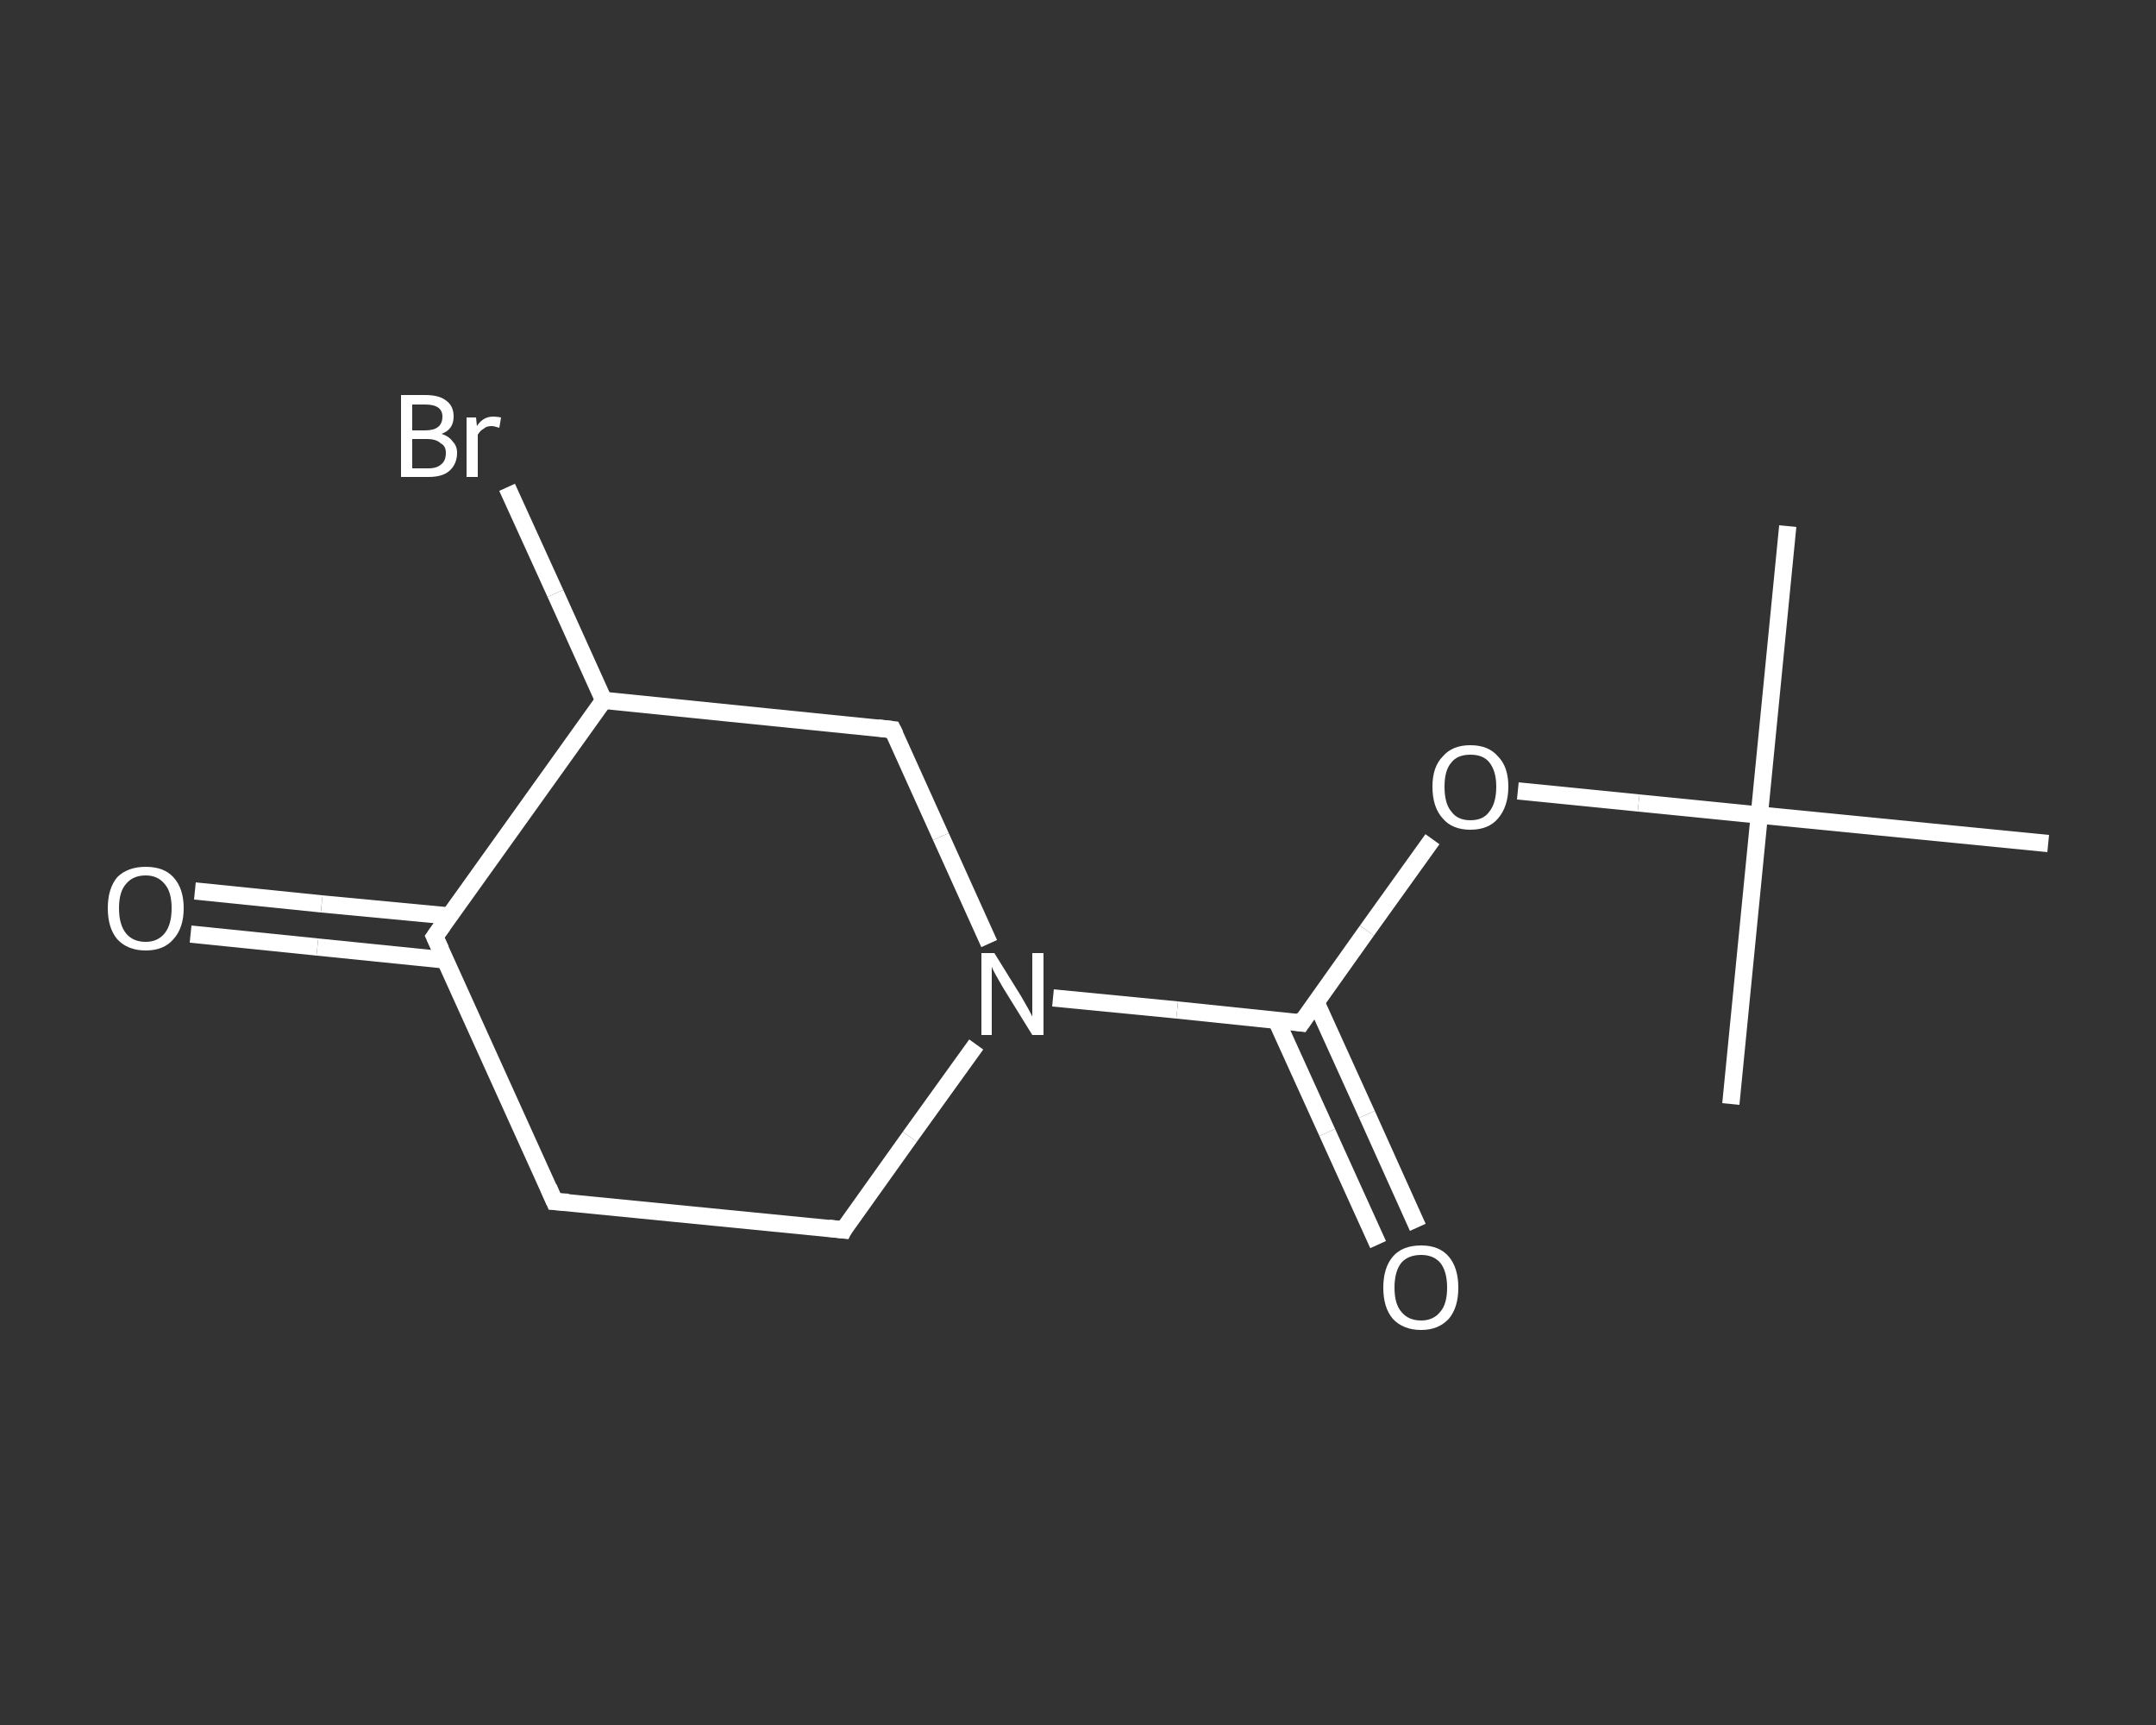 <?xml version='1.0' encoding='iso-8859-1'?>
<svg version='1.1' baseProfile='full'
              xmlns='http://www.w3.org/2000/svg'
                      xmlns:rdkit='http://www.rdkit.org/xml'
                      xmlns:xlink='http://www.w3.org/1999/xlink'
                  xml:space='preserve'
width='250px' height='200px' viewBox='0 0 250 200'>
<rect x="0" y="0" width="250" height="200" fill="#333333" stroke="none"/>
<!-- END OF HEADER -->
<rect style='opacity:1.0;fill:transparent;stroke:none' width='250.0' height='200.0' x='0.0' y='0.0'> </rect>
<path class='bond-0 atom-0 atom-1' d='M 207.3,61.0 L 204.0,94.5' style='fill:none;fill-rule:evenodd;stroke:#FFFFFF;stroke-width:2.0px;stroke-linecap:butt;stroke-linejoin:miter;stroke-opacity:1' />
<path class='bond-1 atom-1 atom-2' d='M 204.0,94.5 L 200.7,128.0' style='fill:none;fill-rule:evenodd;stroke:#FFFFFF;stroke-width:2.0px;stroke-linecap:butt;stroke-linejoin:miter;stroke-opacity:1' />
<path class='bond-2 atom-1 atom-3' d='M 204.0,94.5 L 237.5,97.8' style='fill:none;fill-rule:evenodd;stroke:#FFFFFF;stroke-width:2.0px;stroke-linecap:butt;stroke-linejoin:miter;stroke-opacity:1' />
<path class='bond-3 atom-1 atom-4' d='M 204.0,94.5 L 190.0,93.1' style='fill:none;fill-rule:evenodd;stroke:#FFFFFF;stroke-width:2.0px;stroke-linecap:butt;stroke-linejoin:miter;stroke-opacity:1' />
<path class='bond-3 atom-1 atom-4' d='M 190.0,93.1 L 176.0,91.7' style='fill:none;fill-rule:evenodd;stroke:#FFFFFF;stroke-width:2.0px;stroke-linecap:butt;stroke-linejoin:miter;stroke-opacity:1' />
<path class='bond-4 atom-4 atom-5' d='M 166.1,97.3 L 158.5,107.9' style='fill:none;fill-rule:evenodd;stroke:#FFFFFF;stroke-width:2.0px;stroke-linecap:butt;stroke-linejoin:miter;stroke-opacity:1' />
<path class='bond-4 atom-4 atom-5' d='M 158.5,107.9 L 150.9,118.6' style='fill:none;fill-rule:evenodd;stroke:#FFFFFF;stroke-width:2.0px;stroke-linecap:butt;stroke-linejoin:miter;stroke-opacity:1' />
<path class='bond-5 atom-5 atom-6' d='M 148.0,118.3 L 153.9,131.3' style='fill:none;fill-rule:evenodd;stroke:#FFFFFF;stroke-width:2.0px;stroke-linecap:butt;stroke-linejoin:miter;stroke-opacity:1' />
<path class='bond-5 atom-5 atom-6' d='M 153.9,131.3 L 159.8,144.3' style='fill:none;fill-rule:evenodd;stroke:#FFFFFF;stroke-width:2.0px;stroke-linecap:butt;stroke-linejoin:miter;stroke-opacity:1' />
<path class='bond-5 atom-5 atom-6' d='M 152.6,116.2 L 158.5,129.2' style='fill:none;fill-rule:evenodd;stroke:#FFFFFF;stroke-width:2.0px;stroke-linecap:butt;stroke-linejoin:miter;stroke-opacity:1' />
<path class='bond-5 atom-5 atom-6' d='M 158.5,129.2 L 164.4,142.3' style='fill:none;fill-rule:evenodd;stroke:#FFFFFF;stroke-width:2.0px;stroke-linecap:butt;stroke-linejoin:miter;stroke-opacity:1' />
<path class='bond-6 atom-5 atom-7' d='M 150.9,118.6 L 136.5,117.1' style='fill:none;fill-rule:evenodd;stroke:#FFFFFF;stroke-width:2.0px;stroke-linecap:butt;stroke-linejoin:miter;stroke-opacity:1' />
<path class='bond-6 atom-5 atom-7' d='M 136.5,117.1 L 122.1,115.7' style='fill:none;fill-rule:evenodd;stroke:#FFFFFF;stroke-width:2.0px;stroke-linecap:butt;stroke-linejoin:miter;stroke-opacity:1' />
<path class='bond-7 atom-7 atom-8' d='M 113.2,121.1 L 105.5,131.8' style='fill:none;fill-rule:evenodd;stroke:#FFFFFF;stroke-width:2.0px;stroke-linecap:butt;stroke-linejoin:miter;stroke-opacity:1' />
<path class='bond-7 atom-7 atom-8' d='M 105.5,131.8 L 97.8,142.6' style='fill:none;fill-rule:evenodd;stroke:#FFFFFF;stroke-width:2.0px;stroke-linecap:butt;stroke-linejoin:miter;stroke-opacity:1' />
<path class='bond-8 atom-8 atom-9' d='M 97.8,142.6 L 64.3,139.3' style='fill:none;fill-rule:evenodd;stroke:#FFFFFF;stroke-width:2.0px;stroke-linecap:butt;stroke-linejoin:miter;stroke-opacity:1' />
<path class='bond-9 atom-9 atom-10' d='M 64.3,139.3 L 50.4,108.6' style='fill:none;fill-rule:evenodd;stroke:#FFFFFF;stroke-width:2.0px;stroke-linecap:butt;stroke-linejoin:miter;stroke-opacity:1' />
<path class='bond-10 atom-10 atom-11' d='M 52.1,106.2 L 37.3,104.8' style='fill:none;fill-rule:evenodd;stroke:#FFFFFF;stroke-width:2.0px;stroke-linecap:butt;stroke-linejoin:miter;stroke-opacity:1' />
<path class='bond-10 atom-10 atom-11' d='M 37.3,104.8 L 22.6,103.3' style='fill:none;fill-rule:evenodd;stroke:#FFFFFF;stroke-width:2.0px;stroke-linecap:butt;stroke-linejoin:miter;stroke-opacity:1' />
<path class='bond-10 atom-10 atom-11' d='M 51.6,111.3 L 36.8,109.8' style='fill:none;fill-rule:evenodd;stroke:#FFFFFF;stroke-width:2.0px;stroke-linecap:butt;stroke-linejoin:miter;stroke-opacity:1' />
<path class='bond-10 atom-10 atom-11' d='M 36.8,109.8 L 22.1,108.3' style='fill:none;fill-rule:evenodd;stroke:#FFFFFF;stroke-width:2.0px;stroke-linecap:butt;stroke-linejoin:miter;stroke-opacity:1' />
<path class='bond-11 atom-10 atom-12' d='M 50.4,108.6 L 70.0,81.2' style='fill:none;fill-rule:evenodd;stroke:#FFFFFF;stroke-width:2.0px;stroke-linecap:butt;stroke-linejoin:miter;stroke-opacity:1' />
<path class='bond-12 atom-12 atom-13' d='M 70.0,81.2 L 64.4,68.8' style='fill:none;fill-rule:evenodd;stroke:#FFFFFF;stroke-width:2.0px;stroke-linecap:butt;stroke-linejoin:miter;stroke-opacity:1' />
<path class='bond-12 atom-12 atom-13' d='M 64.4,68.8 L 58.8,56.5' style='fill:none;fill-rule:evenodd;stroke:#FFFFFF;stroke-width:2.0px;stroke-linecap:butt;stroke-linejoin:miter;stroke-opacity:1' />
<path class='bond-13 atom-12 atom-14' d='M 70.0,81.2 L 103.5,84.6' style='fill:none;fill-rule:evenodd;stroke:#FFFFFF;stroke-width:2.0px;stroke-linecap:butt;stroke-linejoin:miter;stroke-opacity:1' />
<path class='bond-14 atom-14 atom-7' d='M 103.5,84.6 L 109.1,97.0' style='fill:none;fill-rule:evenodd;stroke:#FFFFFF;stroke-width:2.0px;stroke-linecap:butt;stroke-linejoin:miter;stroke-opacity:1' />
<path class='bond-14 atom-14 atom-7' d='M 109.1,97.0 L 114.7,109.4' style='fill:none;fill-rule:evenodd;stroke:#FFFFFF;stroke-width:2.0px;stroke-linecap:butt;stroke-linejoin:miter;stroke-opacity:1' />
<path d='M 151.3,118.0 L 150.9,118.6 L 150.2,118.5' style='fill:none;stroke:#FFFFFF;stroke-width:2.0px;stroke-linecap:butt;stroke-linejoin:miter;stroke-opacity:1;' />
<path d='M 98.1,142.0 L 97.8,142.6 L 96.1,142.4' style='fill:none;stroke:#FFFFFF;stroke-width:2.0px;stroke-linecap:butt;stroke-linejoin:miter;stroke-opacity:1;' />
<path d='M 65.9,139.4 L 64.3,139.3 L 63.6,137.7' style='fill:none;stroke:#FFFFFF;stroke-width:2.0px;stroke-linecap:butt;stroke-linejoin:miter;stroke-opacity:1;' />
<path d='M 51.1,110.1 L 50.4,108.6 L 51.4,107.2' style='fill:none;stroke:#FFFFFF;stroke-width:2.0px;stroke-linecap:butt;stroke-linejoin:miter;stroke-opacity:1;' />
<path d='M 101.8,84.4 L 103.5,84.6 L 103.8,85.2' style='fill:none;stroke:#FFFFFF;stroke-width:2.0px;stroke-linecap:butt;stroke-linejoin:miter;stroke-opacity:1;' />
<path class='atom-4' d='M 166.1 91.2
Q 166.1 88.9, 167.3 87.7
Q 168.4 86.4, 170.5 86.4
Q 172.6 86.4, 173.7 87.7
Q 174.9 88.9, 174.9 91.2
Q 174.9 93.5, 173.7 94.9
Q 172.6 96.2, 170.5 96.2
Q 168.4 96.2, 167.3 94.9
Q 166.1 93.6, 166.1 91.2
M 170.5 95.1
Q 172.0 95.1, 172.7 94.1
Q 173.5 93.1, 173.5 91.2
Q 173.5 89.4, 172.7 88.4
Q 172.0 87.5, 170.5 87.5
Q 169.0 87.5, 168.3 88.4
Q 167.5 89.3, 167.5 91.2
Q 167.5 93.2, 168.3 94.1
Q 169.0 95.1, 170.5 95.1
' fill='#FFFFFF'/>
<path class='atom-6' d='M 160.4 149.3
Q 160.4 147.0, 161.5 145.7
Q 162.6 144.4, 164.8 144.4
Q 166.9 144.4, 168.0 145.7
Q 169.1 147.0, 169.1 149.3
Q 169.1 151.6, 168.0 152.9
Q 166.8 154.2, 164.8 154.2
Q 162.7 154.2, 161.5 152.9
Q 160.4 151.6, 160.4 149.3
M 164.8 153.1
Q 166.2 153.1, 167.0 152.1
Q 167.8 151.2, 167.8 149.3
Q 167.8 147.4, 167.0 146.4
Q 166.2 145.5, 164.8 145.5
Q 163.3 145.5, 162.5 146.4
Q 161.7 147.4, 161.7 149.3
Q 161.7 151.2, 162.5 152.1
Q 163.3 153.1, 164.8 153.1
' fill='#FFFFFF'/>
<path class='atom-7' d='M 115.3 110.5
L 118.4 115.5
Q 118.7 116.0, 119.2 116.9
Q 119.7 117.8, 119.7 117.9
L 119.7 110.5
L 121.0 110.5
L 121.0 120.0
L 119.7 120.0
L 116.3 114.5
Q 115.9 113.8, 115.5 113.1
Q 115.1 112.4, 115.0 112.1
L 115.0 120.0
L 113.8 120.0
L 113.8 110.5
L 115.3 110.5
' fill='#FFFFFF'/>
<path class='atom-11' d='M 12.5 105.3
Q 12.5 103.0, 13.6 101.7
Q 14.8 100.5, 16.9 100.5
Q 19.0 100.5, 20.1 101.7
Q 21.3 103.0, 21.3 105.3
Q 21.3 107.6, 20.1 108.9
Q 19.0 110.2, 16.9 110.2
Q 14.8 110.2, 13.6 108.9
Q 12.5 107.6, 12.5 105.3
M 16.9 109.2
Q 18.3 109.2, 19.1 108.2
Q 19.9 107.2, 19.9 105.3
Q 19.9 103.4, 19.1 102.5
Q 18.3 101.5, 16.9 101.5
Q 15.4 101.5, 14.6 102.5
Q 13.8 103.4, 13.8 105.3
Q 13.8 107.2, 14.6 108.2
Q 15.4 109.2, 16.9 109.2
' fill='#FFFFFF'/>
<path class='atom-13' d='M 51.2 50.3
Q 52.1 50.6, 52.5 51.2
Q 53.0 51.7, 53.0 52.5
Q 53.0 53.8, 52.1 54.6
Q 51.3 55.3, 49.7 55.3
L 46.5 55.3
L 46.5 45.8
L 49.3 45.8
Q 51.0 45.8, 51.8 46.5
Q 52.6 47.1, 52.6 48.3
Q 52.6 49.8, 51.2 50.3
M 47.8 46.9
L 47.8 49.9
L 49.3 49.9
Q 50.3 49.9, 50.8 49.5
Q 51.3 49.1, 51.3 48.3
Q 51.3 46.9, 49.3 46.9
L 47.8 46.9
M 49.7 54.3
Q 50.7 54.3, 51.2 53.8
Q 51.7 53.4, 51.7 52.5
Q 51.7 51.7, 51.1 51.4
Q 50.6 50.9, 49.5 50.9
L 47.8 50.9
L 47.8 54.3
L 49.7 54.3
' fill='#FFFFFF'/>
<path class='atom-13' d='M 55.2 48.4
L 55.3 49.4
Q 56.0 48.3, 57.2 48.3
Q 57.6 48.3, 58.1 48.4
L 57.9 49.6
Q 57.3 49.4, 57.0 49.4
Q 56.4 49.4, 56.1 49.7
Q 55.7 49.9, 55.4 50.4
L 55.4 55.3
L 54.1 55.3
L 54.1 48.4
L 55.2 48.4
' fill='#FFFFFF'/>
</svg>
